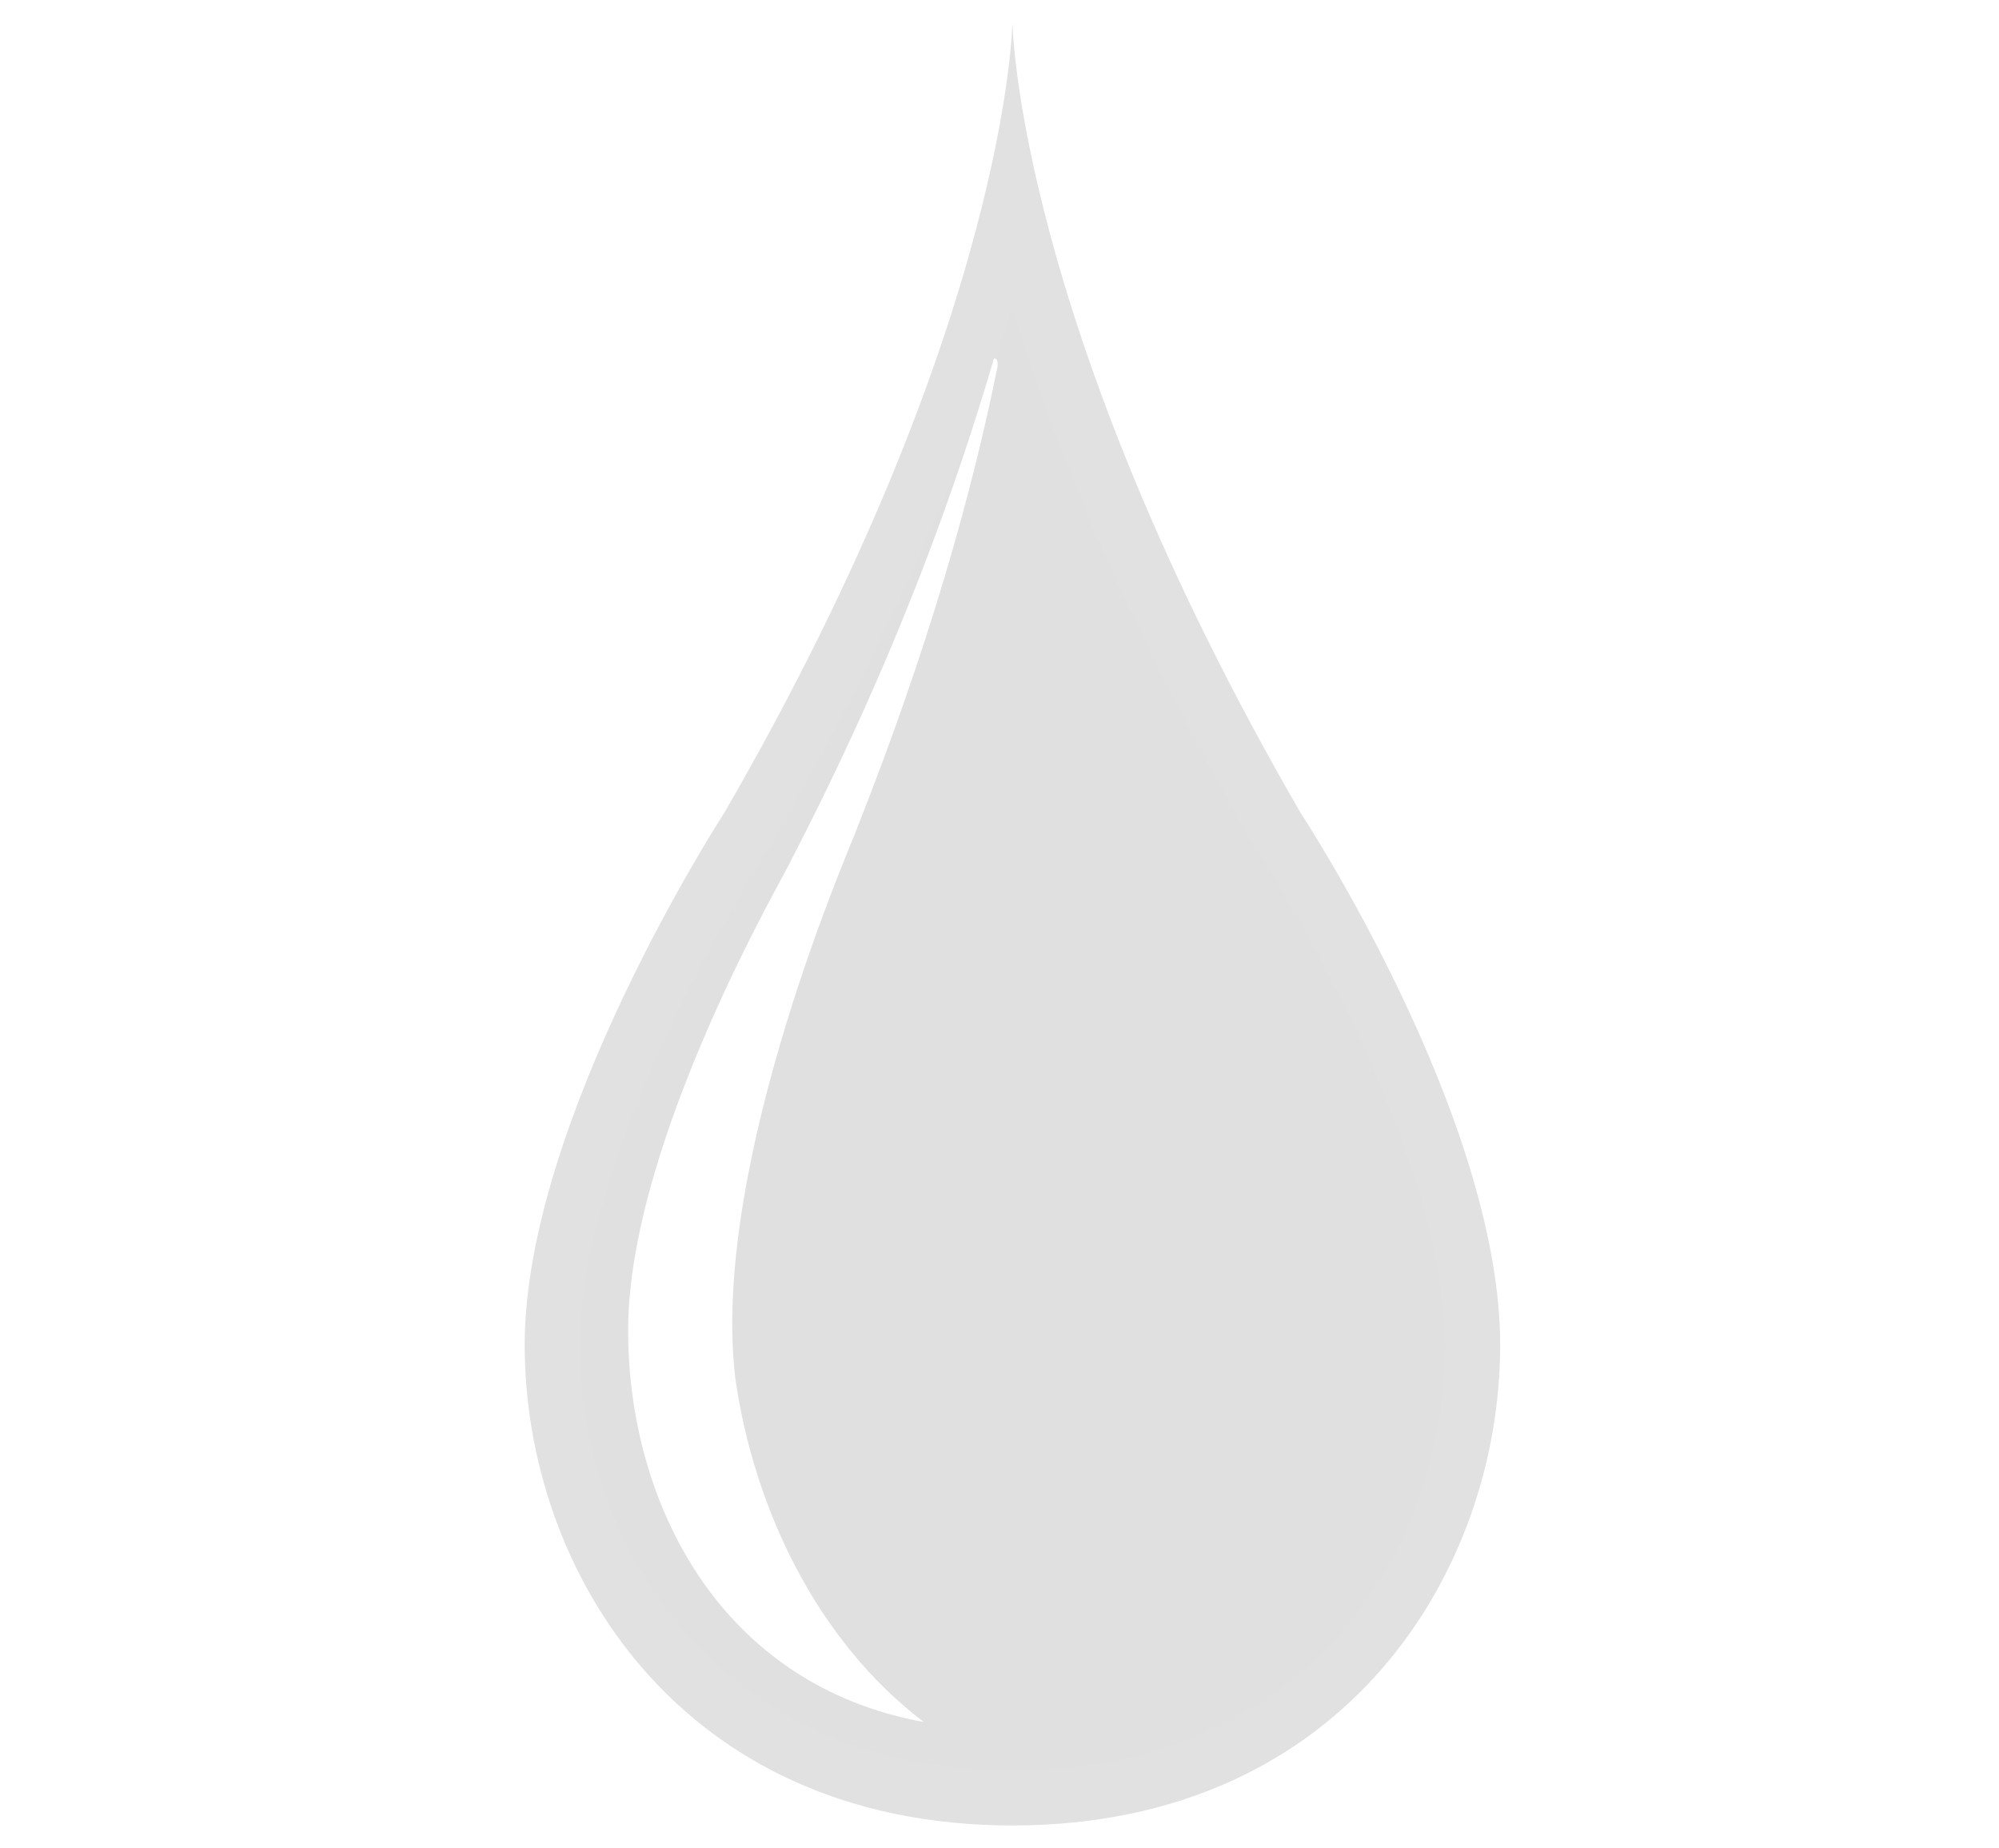 <?xml version="1.0" encoding="utf-8"?>
<!-- Generator: Adobe Illustrator 19.0.0, SVG Export Plug-In . SVG Version: 6.00 Build 0)  -->
<svg version="1.1" id="Layer_1" xmlns="http://www.w3.org/2000/svg" xmlns:xlink="http://www.w3.org/1999/xlink" x="0px" y="0px"
	 viewBox="0 0 54.1 50" style="enable-background:new 0 0 54.1 50;" xml:space="preserve">
<style type="text/css">
	.st0{fill:#FFFFFF;}
	.st1{opacity:0.2;}
	.st2{fill:#676868;}
	.st3{fill:#666666;}
</style>
<g id="Layer_2">
	<rect id="XMLID_52_" class="st0" width="54.1" height="50"/>
</g>
<g id="XMLID_5_" class="st1">
	<path id="XMLID_16_" class="st2" d="M35.2,22C27.5,8.7,27.4,0.6,27.4,0.6S27.3,8.7,19.6,22c0,0-5.4,8.3-5.4,14.4
		c0,6.1,4.2,13,13.2,13c9,0,13.2-6.9,13.2-13C40.6,30.2,35.2,22,35.2,22z"/>
	<path id="XMLID_15_" class="st2" d="M27.4,47.9c-8,0-11.7-6-11.7-11.5c0-5.6,5.1-13.5,5.2-13.6l0,0l0,0c3.4-5.9,5.4-10.8,6.5-14.5
		c1.1,3.7,3.1,8.6,6.5,14.5l0,0l0,0c0.1,0.1,5.2,8,5.2,13.6C39.1,41.9,35.5,47.9,27.4,47.9L27.4,47.9z"/>
	<g id="XMLID_7_">
		<path id="XMLID_2_" class="st3" d="M27.4,47.9c-8,0-11.7-6-11.7-11.5c0-5.6,5.1-13.5,5.2-13.6l0,0l0,0c3.4-5.9,5.4-10.8,6.5-14.5
			c1.1,3.7,3.1,8.6,6.5,14.5l0,0l0,0c0.1,0.1,5.2,8,5.2,13.6C39.1,41.9,35.5,47.9,27.4,47.9L27.4,47.9z"/>
		<path id="XMLID_3_" class="st3" d="M25.3,43.2c-4.6,0-6.7-3.7-6.7-7.1c0-3.4,2.9-8.3,2.9-8.3l0,0l0,0c2-3.6,3.1-6.6,3.7-8.9
			c0.6,2.3,1.8,5.3,3.7,8.9l0,0l0,0c0,0,2.9,4.9,2.9,8.3C32,39.5,29.9,43.2,25.3,43.2L25.3,43.2z"/>
		<path id="XMLID_1_" class="st3" d="M23.2,38.4c-1.1,0-1.7-1.4-1.7-2.6c0-1.3,0.7-3.1,0.7-3.1l0,0l0,0c0.5-1.3,0.8-2.5,0.9-3.3
			c0.2,0.8,0.4,2,0.9,3.3l0,0l0,0c0,0,0.7,1.8,0.7,3.1C24.9,37.1,24.4,38.4,23.2,38.4L23.2,38.4z"/>
	</g>
	<path id="XMLID_6_" class="st0" d="M19.9,37.3c-0.7-5.9,3.3-14.8,3.3-14.9l0,0l0,0c1.9-4.8,3.1-9,3.8-12.5c0-0.1,0-0.2-0.1-0.2
		c-1,3.4-2.6,8-5.5,13.6l0,0l0,0c0,0.1-4.4,7.5-4.4,12.7c0,4.7,2.5,9.6,8,10.6C22.1,44.4,20.4,40.8,19.9,37.3z"/>
</g>
</svg>

